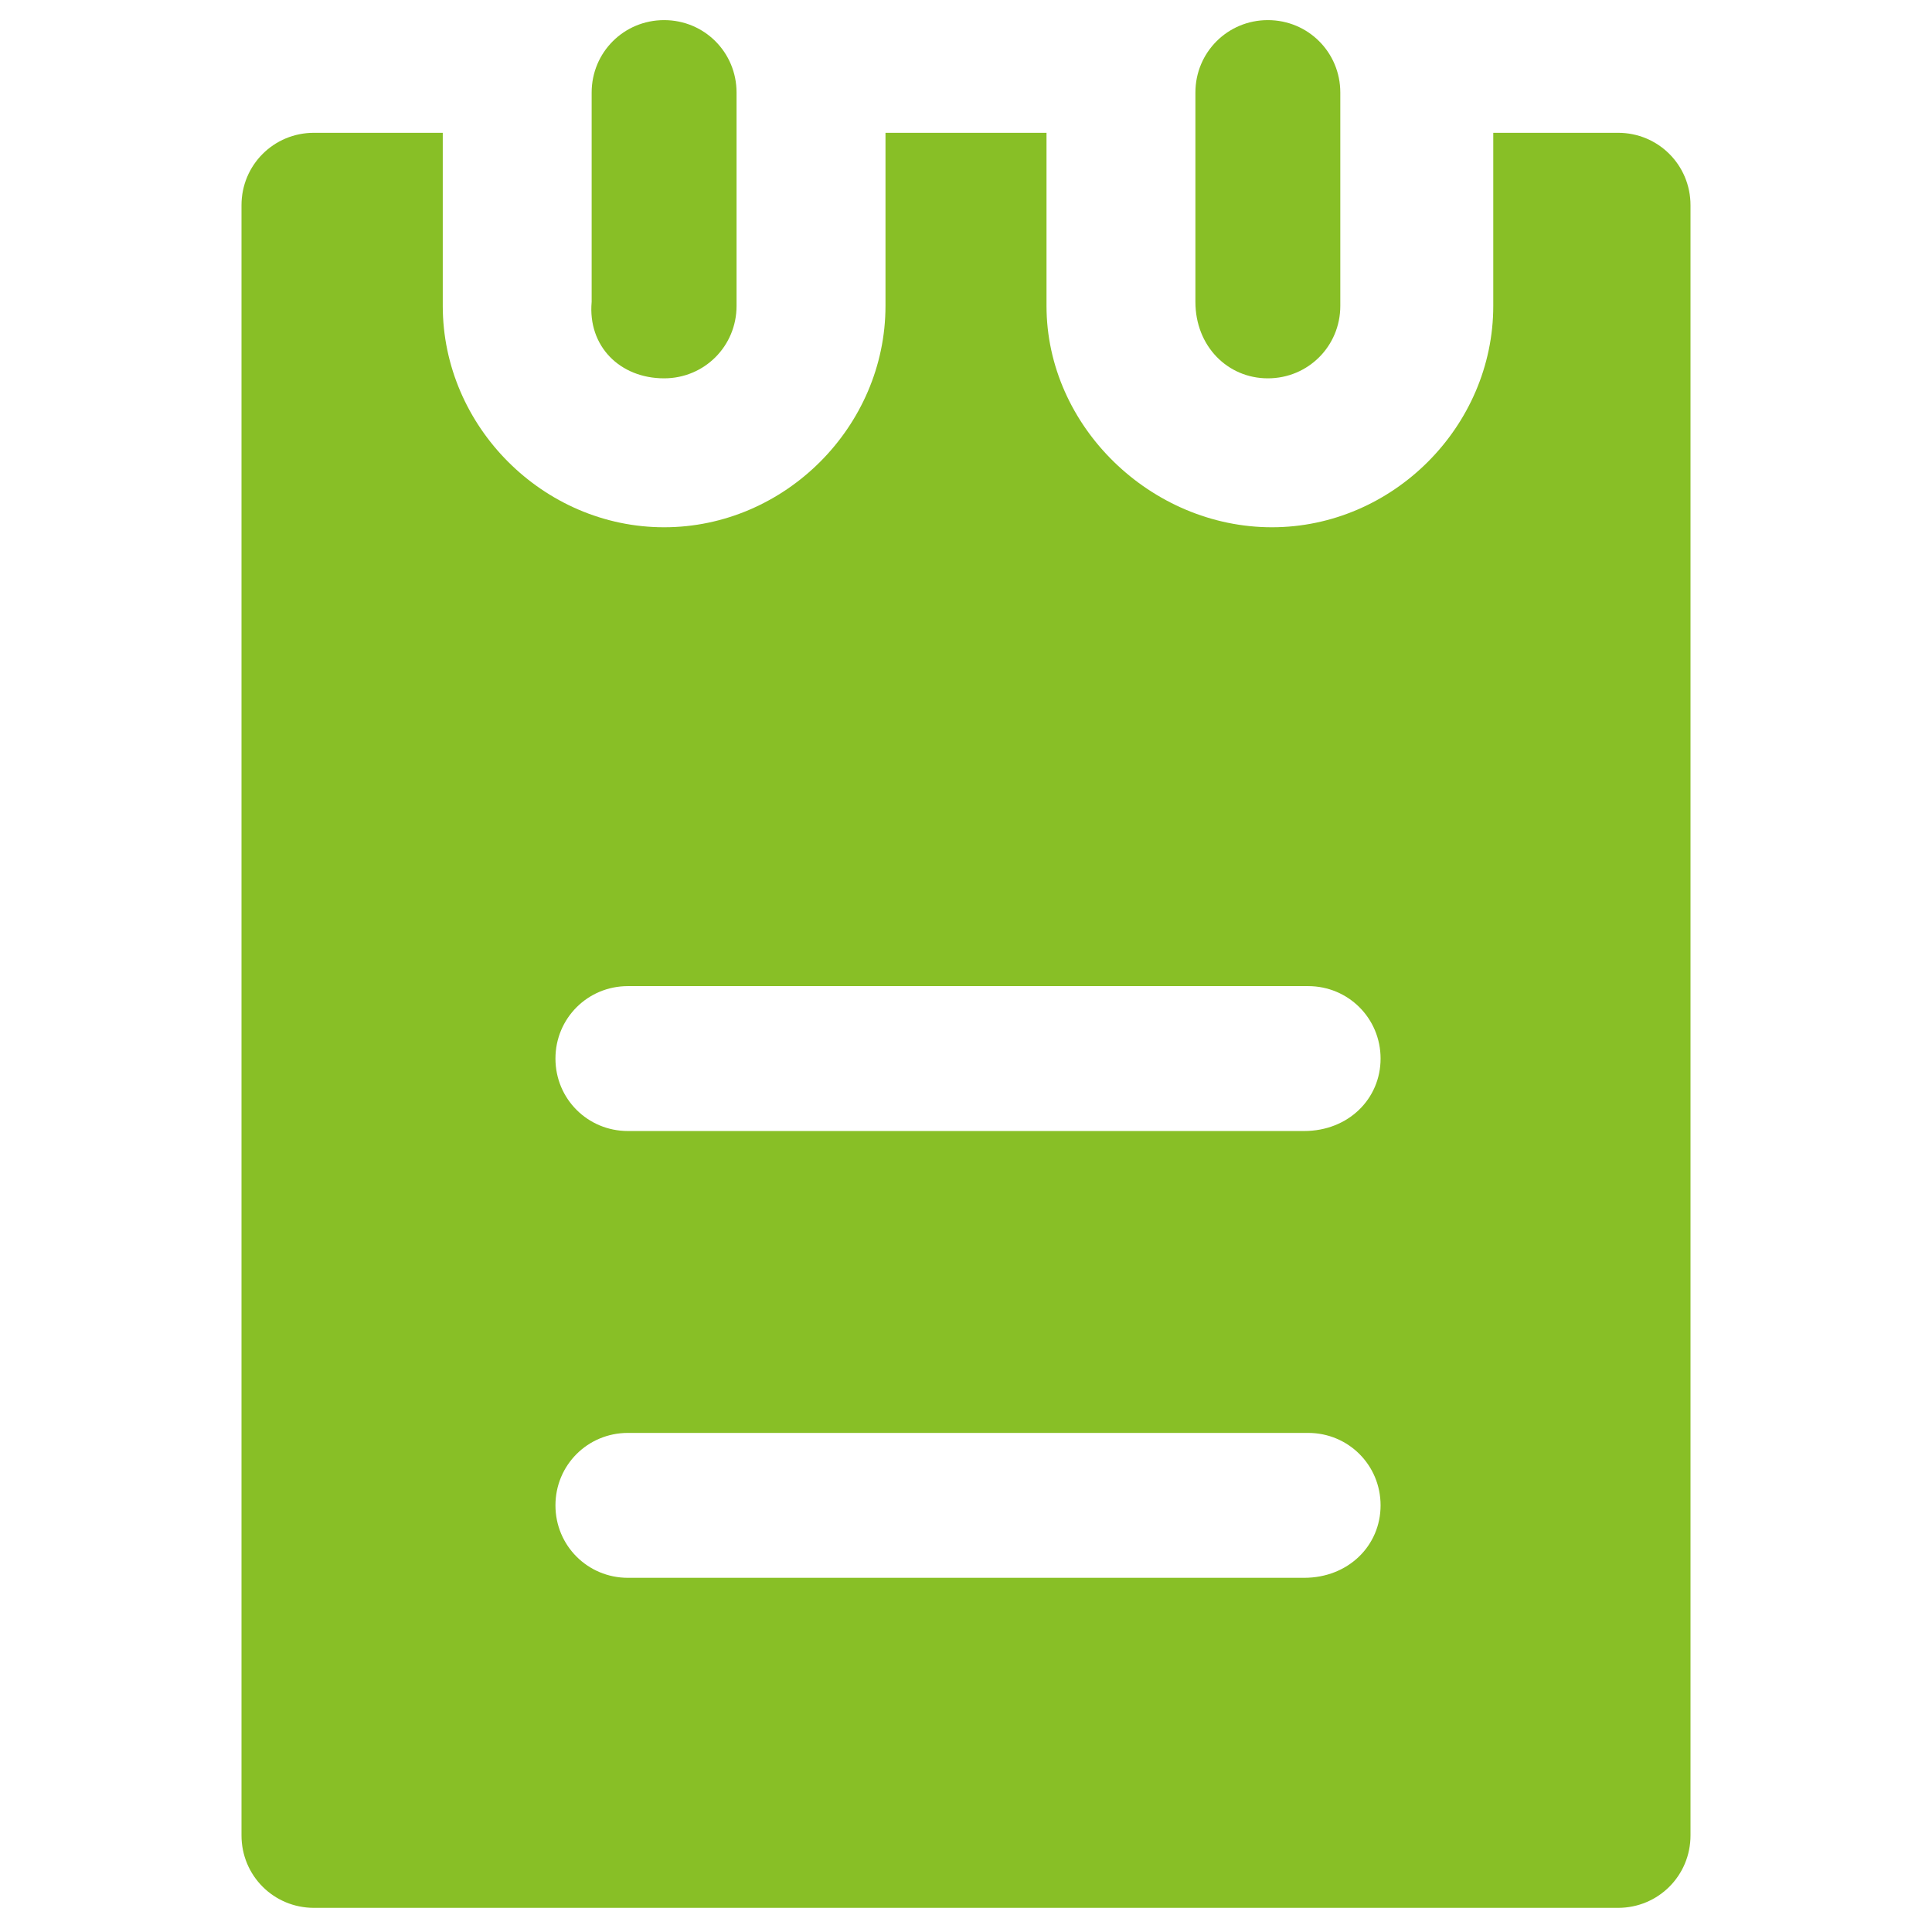<svg width="46" height="46" viewBox="0 0 46 46" fill="none" xmlns="http://www.w3.org/2000/svg">
<path d="M15.812 9.008C16.771 9.008 17.537 8.242 17.537 7.283V2.204C17.537 1.246 16.771 0.479 15.812 0.479C14.854 0.479 14.087 1.246 14.087 2.204V7.187C13.992 8.242 14.758 9.008 15.812 9.008ZM30.187 9.008C31.146 9.008 31.912 8.242 31.912 7.283V2.204C31.912 1.246 31.146 0.479 30.187 0.479C29.229 0.479 28.462 1.246 28.462 2.204V7.187C28.462 8.242 29.229 9.008 30.187 9.008Z" fill="#88BF26"/>
<path d="M38.525 3.162H35.554V7.283C35.554 10.158 33.158 12.554 30.283 12.554C27.408 12.554 24.917 10.158 24.917 7.283V3.162H21.083V7.283C21.083 10.158 18.688 12.554 15.812 12.554C12.938 12.554 10.542 10.158 10.542 7.283V3.162H7.475C6.517 3.162 5.75 3.929 5.75 4.887V43.7C5.75 44.658 6.517 45.425 7.475 45.425H38.525C39.483 45.425 40.25 44.658 40.25 43.7V4.887C40.25 3.929 39.483 3.162 38.525 3.162ZM31.05 37.567H14.95C13.992 37.567 13.225 36.8 13.225 35.842C13.225 34.883 13.992 34.117 14.95 34.117H31.146C32.104 34.117 32.871 34.883 32.871 35.842C32.871 36.8 32.104 37.567 31.05 37.567ZM31.05 26.929H14.95C13.992 26.929 13.225 26.163 13.225 25.204C13.225 24.246 13.992 23.479 14.95 23.479H31.146C32.104 23.479 32.871 24.246 32.871 25.204C32.871 26.163 32.104 26.929 31.05 26.929Z" fill="#88BF26"/>
</svg>
